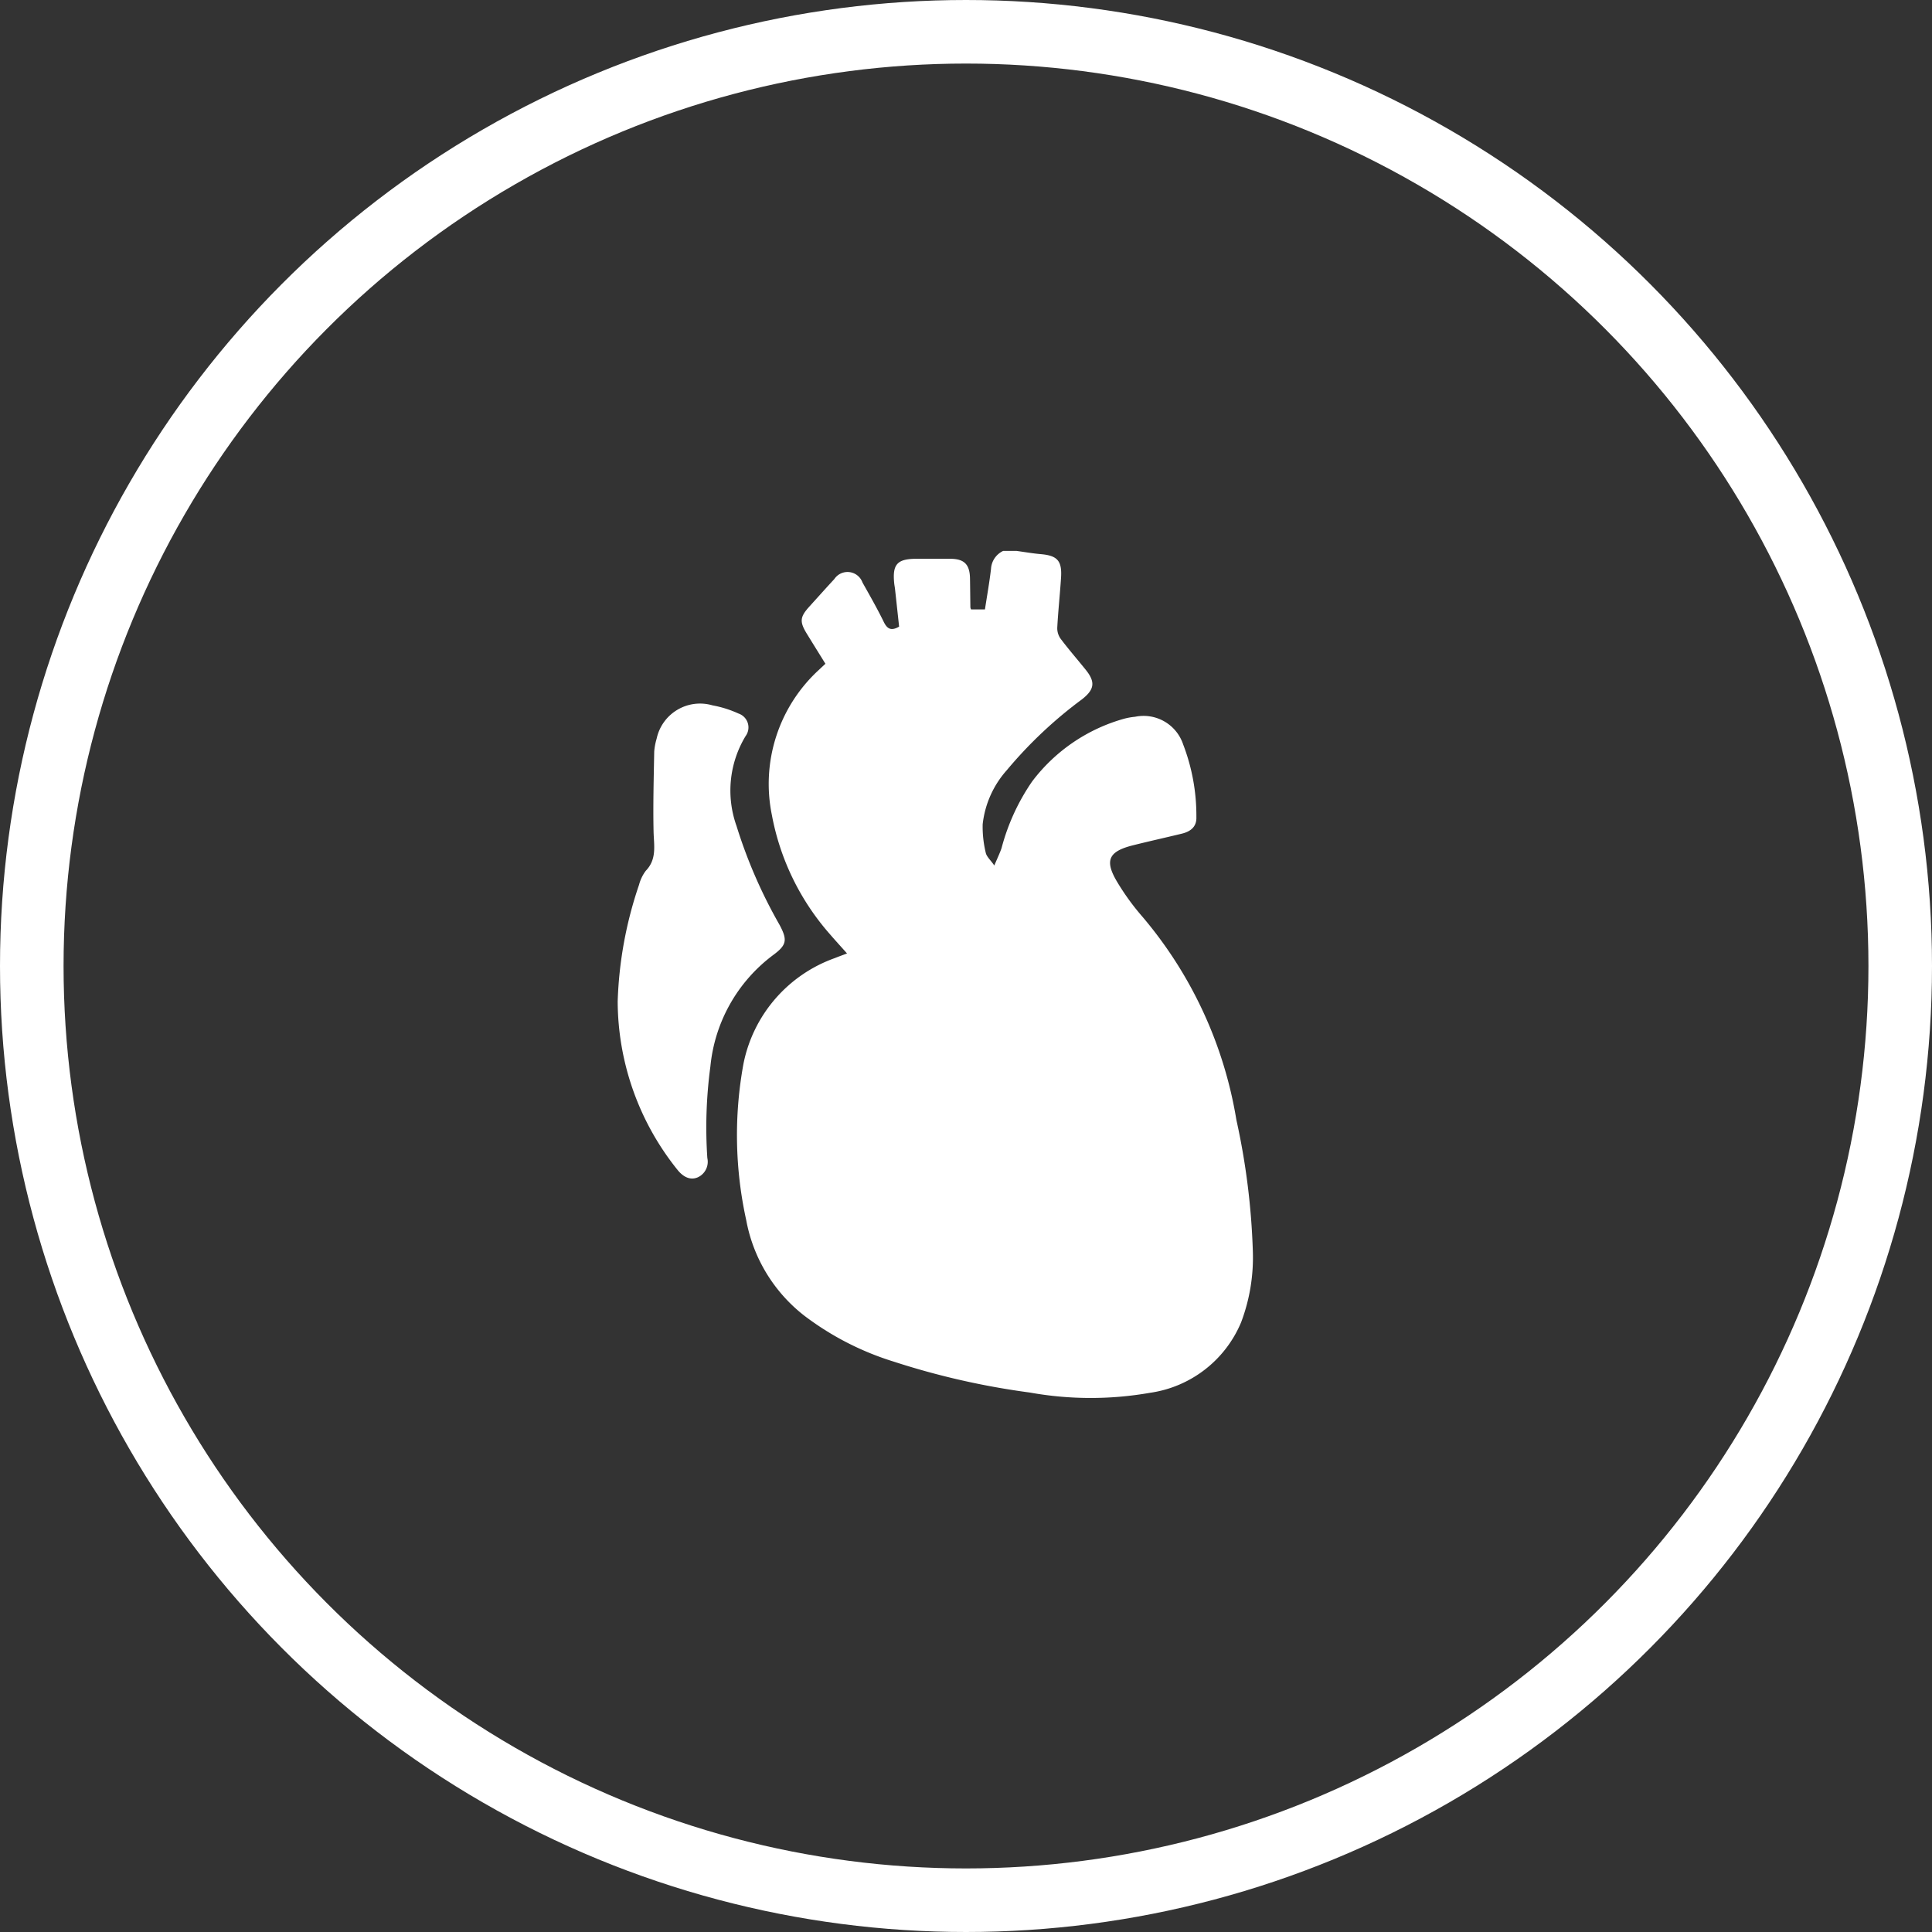 <svg xmlns="http://www.w3.org/2000/svg" xmlns:xlink="http://www.w3.org/1999/xlink" width="91.182" height="91.182" viewBox="0 0 91.182 91.182"><rect x="0" y="0" width="91.182" height="91.182" fill="#333333" stroke="none"/><defs><clipPath id="clip-path"><rect id="Rectangle_961" data-name="Rectangle 961" width="29.971" height="39.982" fill="#fff"></rect></clipPath></defs><g id="Group_786" data-name="Group 786" transform="translate(-814 -4581)"><g id="Ellipse_365" data-name="Ellipse 365" transform="translate(814 4581)" fill="none" stroke="#fff" stroke-width="3"><ellipse cx="45.591" cy="45.591" rx="45.591" ry="45.591" stroke="none"></ellipse><ellipse cx="45.591" cy="45.591" rx="44.091" ry="44.091" fill="none"></ellipse></g><g id="Group_735" data-name="Group 735" transform="translate(843.152 4607)"><g id="Group_734" data-name="Group 734" clip-path="url(#clip-path)"><path id="Path_2000" data-name="Path 2000" d="M37.593,0c.383.052.765.12,1.15.153.776.067,1.006.31.956,1.1s-.137,1.581-.179,2.373a.854.854,0,0,0,.159.52c.376.5.786.97,1.178,1.456.473.585.426.937-.175,1.407a20.467,20.467,0,0,0-3.541,3.338A4.591,4.591,0,0,0,36,12.9a5.205,5.205,0,0,0,.144,1.341c.038.188.224.345.405.606.147-.349.26-.579.342-.82a10.052,10.052,0,0,1,1.437-3.137,8.2,8.2,0,0,1,4.368-2.975,3.256,3.256,0,0,1,.5-.087,1.968,1.968,0,0,1,2.267,1.309,9.372,9.372,0,0,1,.623,3.433c.014.416-.232.665-.686.775-.77.187-1.544.358-2.312.551-1.153.29-1.348.718-.731,1.743a11.461,11.461,0,0,0,1.191,1.636,19.767,19.767,0,0,1,4.426,9.579,33.485,33.485,0,0,1,.776,6.182A8.647,8.647,0,0,1,48.2,36.4a5.5,5.5,0,0,1-4.307,3.335,16.2,16.2,0,0,1-5.666-.013,36.106,36.106,0,0,1-6.414-1.456,13.609,13.609,0,0,1-4.241-2.179,7.413,7.413,0,0,1-2.731-4.5,18.628,18.628,0,0,1-.127-7.4,6.682,6.682,0,0,1,4.308-4.969c.176-.072.356-.135.576-.219-.286-.323-.547-.606-.8-.9a11.775,11.775,0,0,1-2.749-5.645A7.3,7.3,0,0,1,28.287,5.6c.084-.081.17-.159.291-.273-.293-.473-.586-.943-.876-1.415-.349-.569-.328-.792.115-1.281.393-.434.782-.871,1.18-1.3a.75.75,0,0,1,1.33.159c.343.612.693,1.222,1,1.852.164.338.348.452.729.232-.063-.58-.128-1.182-.194-1.784-.009-.078-.025-.154-.034-.232-.1-.924.132-1.185,1.053-1.186.534,0,1.067,0,1.6,0,.653.006.91.267.921.931.008.455.011.91.018,1.366a.413.413,0,0,0,.032.094h.655c.1-.652.212-1.278.286-1.909A1,1,0,0,1,36.969,0Z" transform="translate(-18.774)" fill="#fff"></path><path id="Path_2001" data-name="Path 2001" d="M0,45.487a18.819,18.819,0,0,1,1.007-5.5,1.9,1.9,0,0,1,.318-.663c.534-.551.384-1.2.369-1.853-.028-1.257.008-2.516.03-3.775a2.971,2.971,0,0,1,.115-.611,2.094,2.094,0,0,1,2.636-1.57A5.156,5.156,0,0,1,5.7,31.9a.691.691,0,0,1,.337,1.065,4.964,4.964,0,0,0-.429,4.24,23.318,23.318,0,0,0,2.032,4.67c.386.723.337.954-.318,1.436a7.459,7.459,0,0,0-2.947,5.25,21.577,21.577,0,0,0-.144,4.319.807.807,0,0,1-.443.906c-.332.149-.674.021-.978-.365A12.759,12.759,0,0,1,0,45.487" transform="translate(0 -24.225)" fill="#fff"></path></g></g></g></svg>